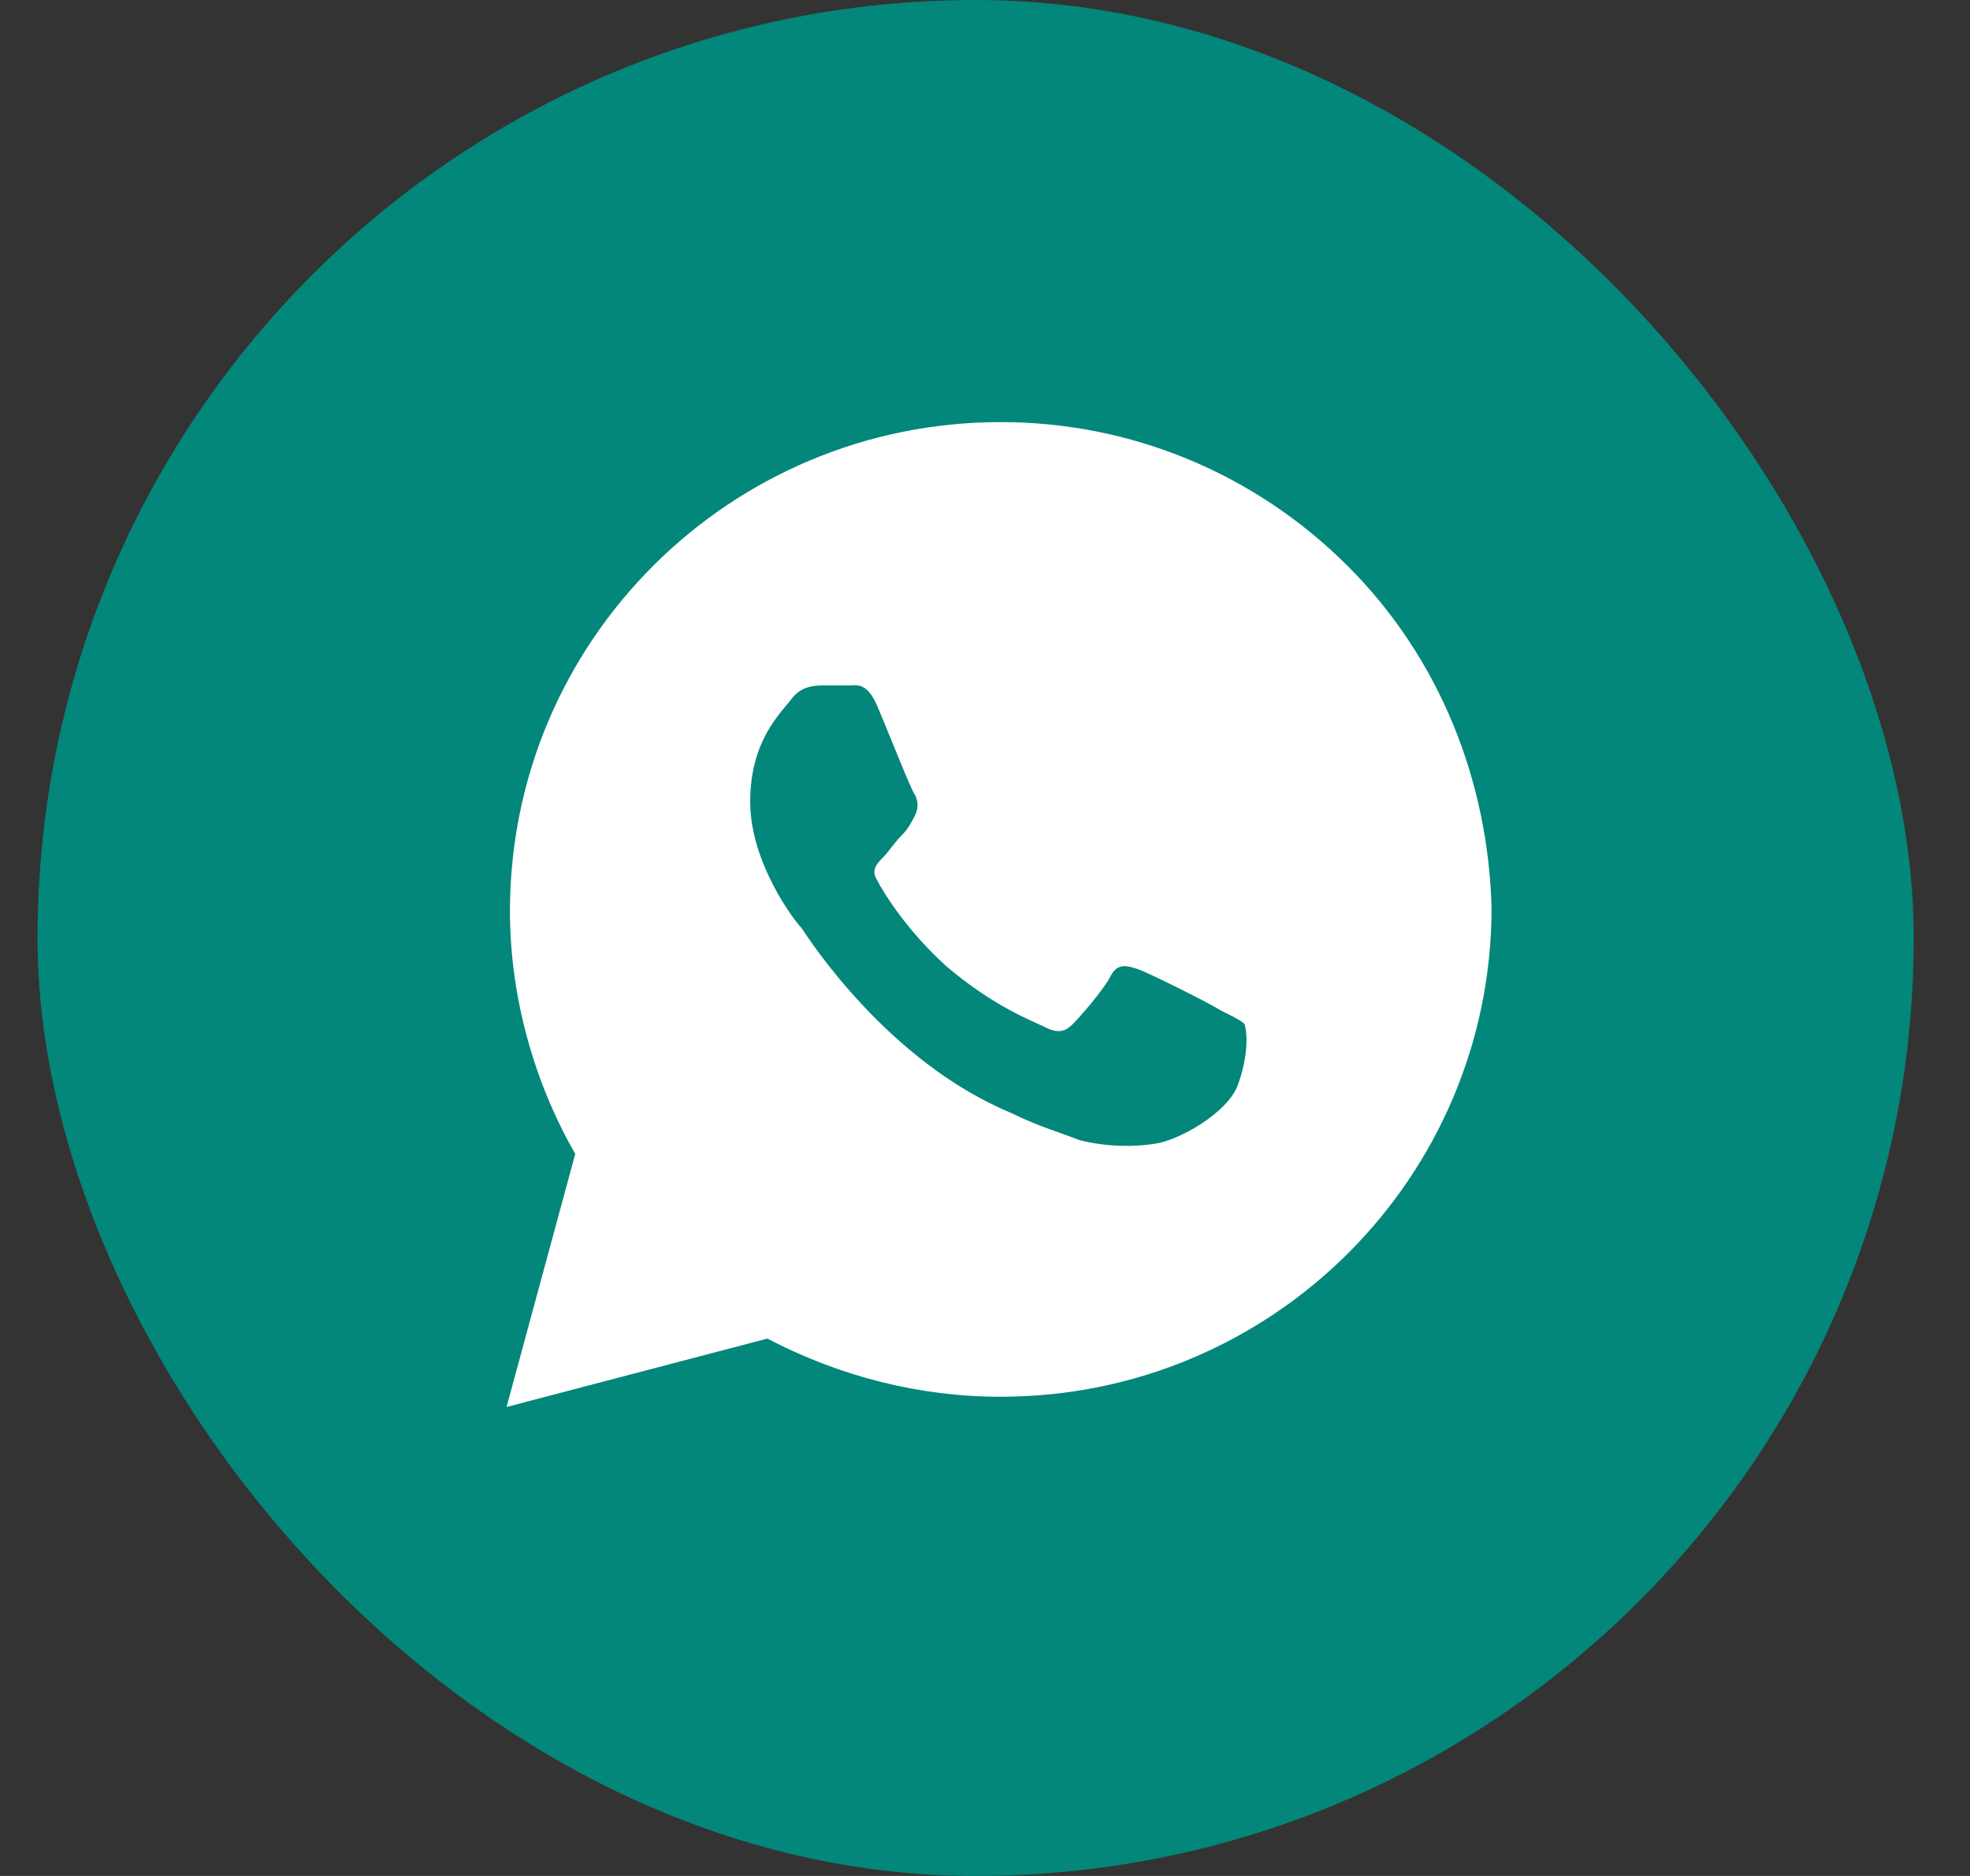 <?xml version="1.0" encoding="UTF-8"?> <svg xmlns="http://www.w3.org/2000/svg" width="21" height="20" viewBox="0 0 21 20" fill="none"><rect x="0" y="0" width="21" height="20" fill="#333333" stroke="none"/><rect x="0.4" width="20" height="20" rx="10" fill="#02877A"></rect><path d="M14.363 6.031C13.376 5.047 12.058 4.5 10.668 4.5C7.778 4.5 5.436 6.833 5.436 9.714C5.436 10.625 5.693 11.537 6.132 12.302L5.4 15L8.18 14.271C8.949 14.672 9.79 14.891 10.668 14.891C13.558 14.891 15.9 12.557 15.9 9.677C15.863 8.328 15.351 7.016 14.363 6.031ZM13.193 11.573C13.083 11.865 12.571 12.156 12.315 12.193C12.095 12.229 11.802 12.229 11.51 12.156C11.327 12.083 11.071 12.01 10.778 11.865C9.461 11.318 8.619 10.005 8.546 9.896C8.473 9.823 7.997 9.203 7.997 8.547C7.997 7.891 8.327 7.599 8.436 7.453C8.546 7.307 8.693 7.307 8.802 7.307C8.876 7.307 8.985 7.307 9.058 7.307C9.132 7.307 9.241 7.271 9.351 7.526C9.461 7.781 9.717 8.438 9.754 8.474C9.79 8.547 9.79 8.62 9.754 8.693C9.717 8.766 9.68 8.839 9.607 8.911C9.534 8.984 9.461 9.094 9.424 9.13C9.351 9.203 9.278 9.276 9.351 9.385C9.424 9.531 9.68 9.932 10.083 10.297C10.595 10.734 10.998 10.88 11.144 10.953C11.29 11.026 11.363 10.99 11.437 10.917C11.51 10.844 11.766 10.552 11.839 10.406C11.912 10.26 12.022 10.297 12.132 10.333C12.241 10.37 12.9 10.698 13.01 10.771C13.156 10.844 13.229 10.88 13.266 10.917C13.302 11.026 13.302 11.281 13.193 11.573Z" fill="white"></path></svg> 